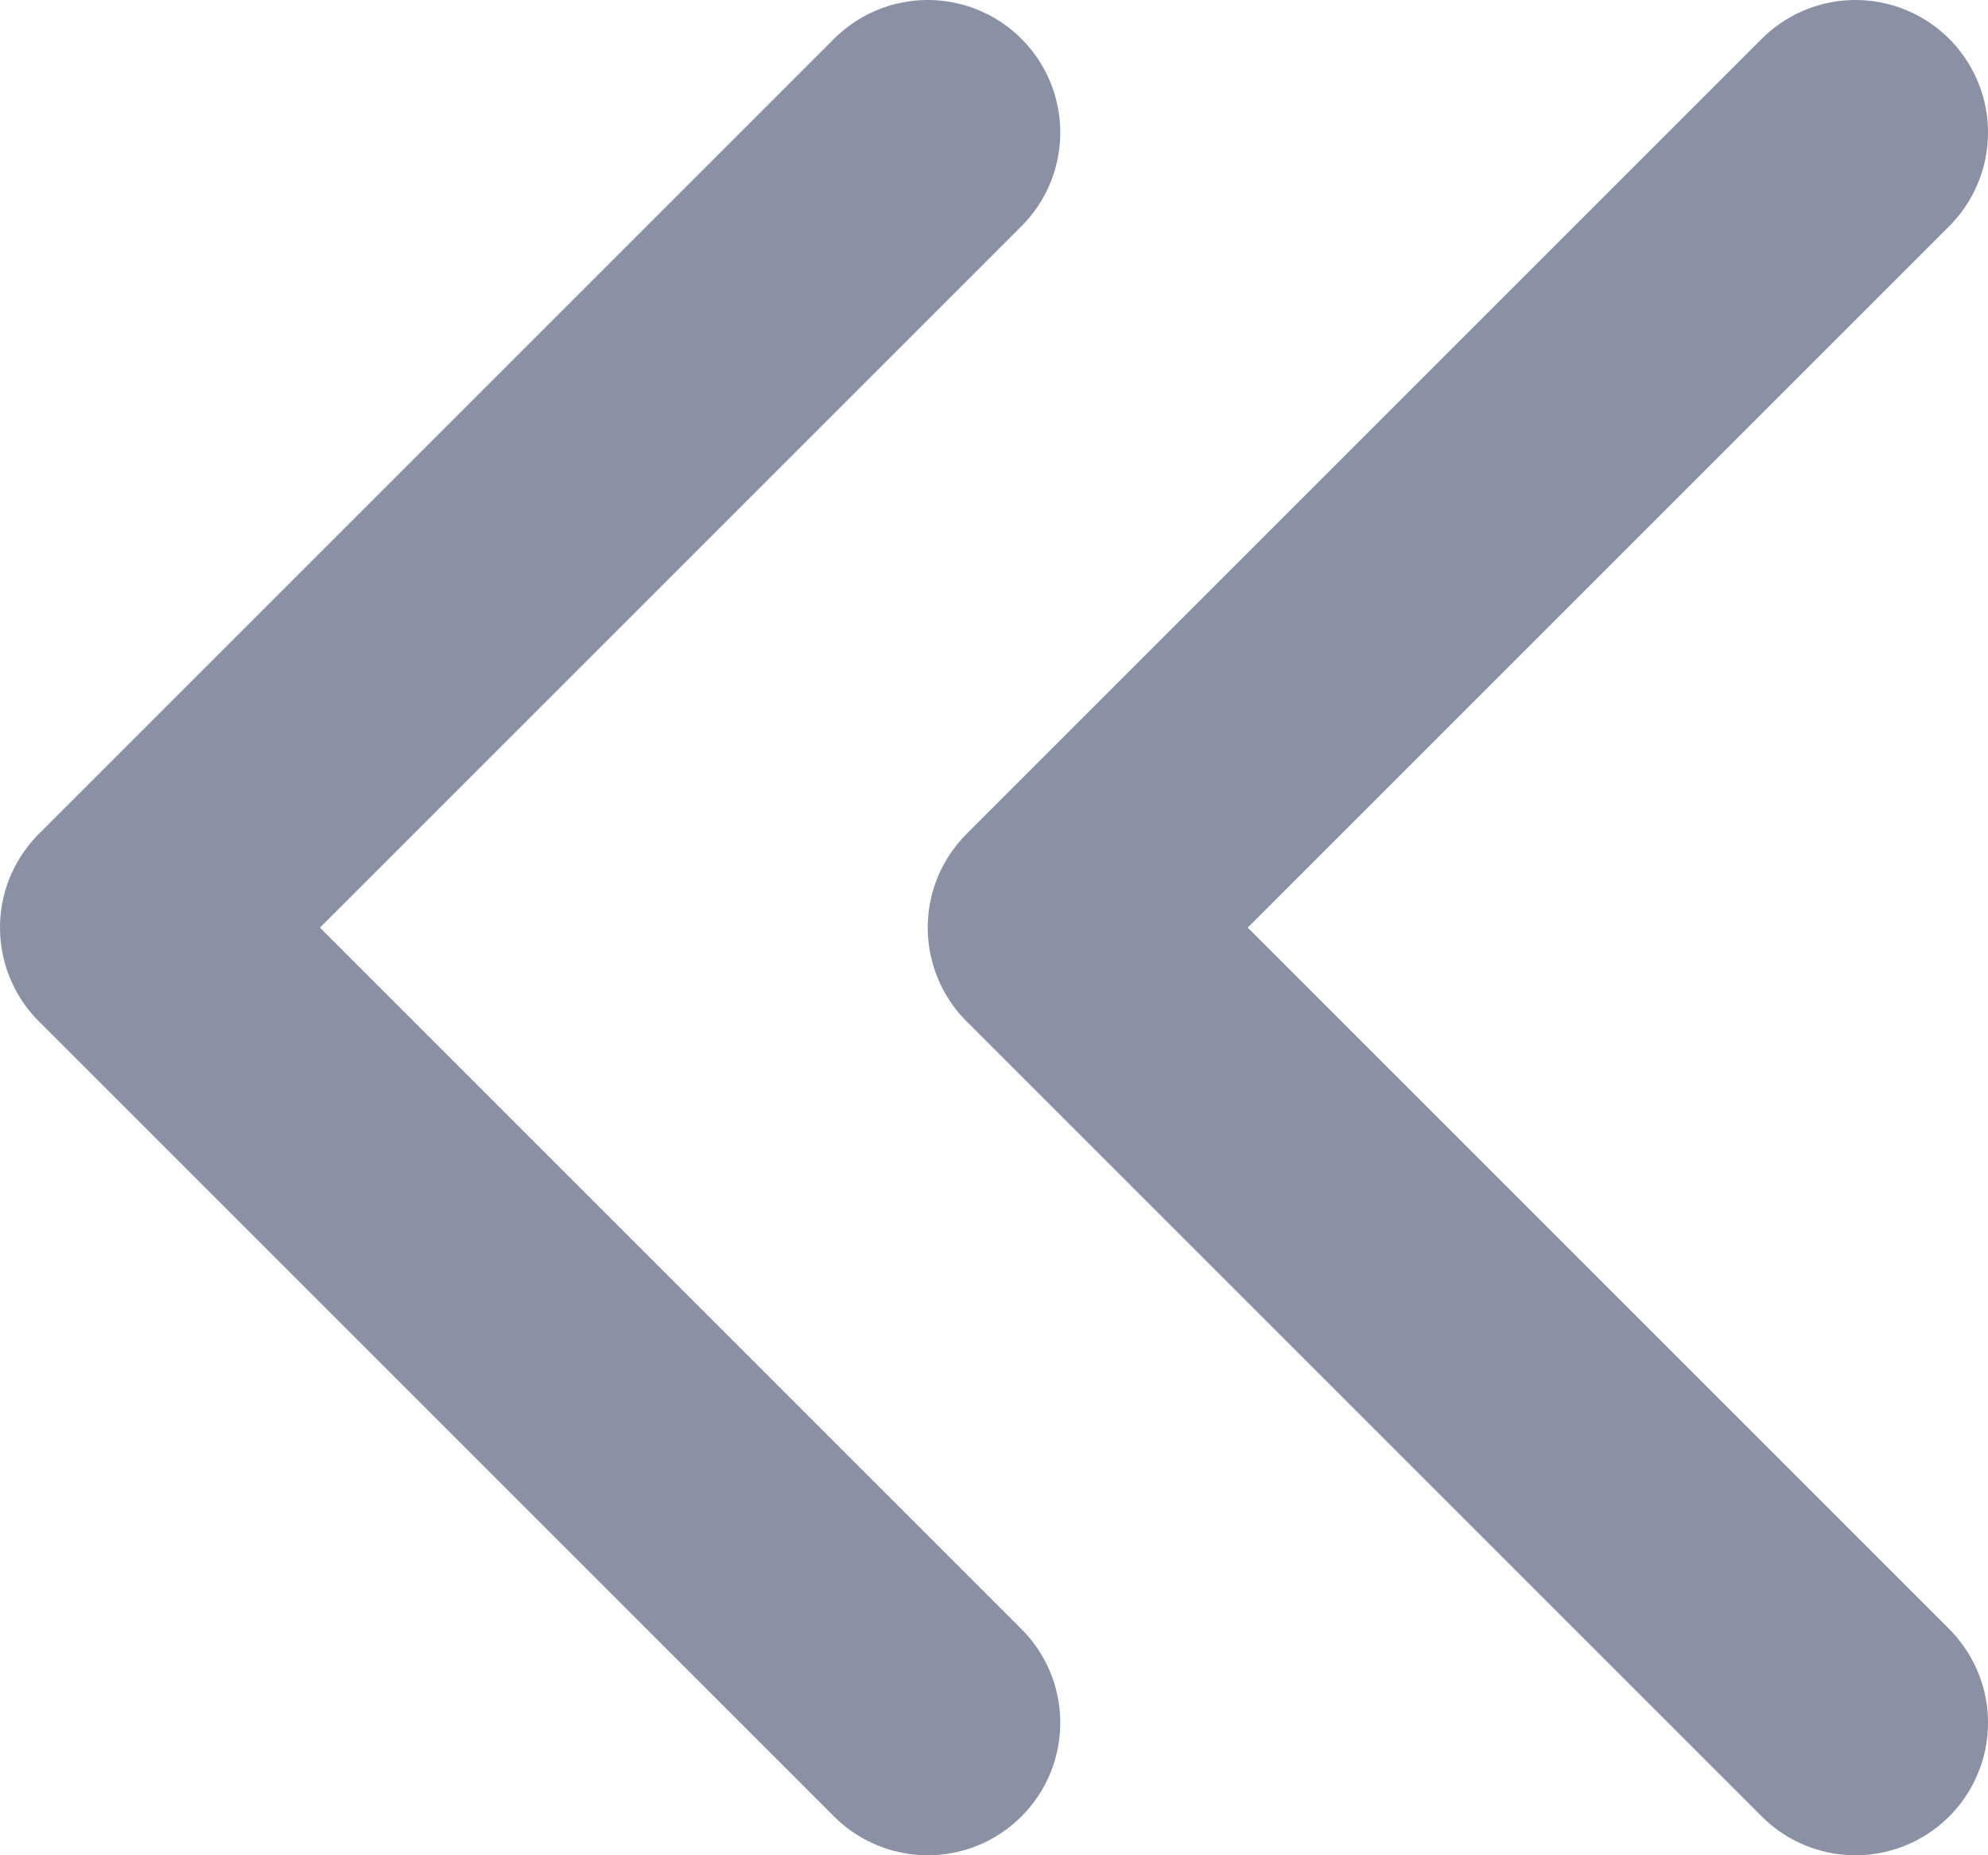 <svg width="15" height="14" viewBox="0 0 15 14" fill="none" xmlns="http://www.w3.org/2000/svg">
    <path opacity="0.5" d="M7 13L1 7L7 1" stroke="#17254A" stroke-width="2" stroke-linecap="round" stroke-linejoin="round"/>
    <path opacity="0.5" d="M14 13L8 7L14 1" stroke="#17254A" stroke-width="2" stroke-linecap="round" stroke-linejoin="round"/>
</svg>
